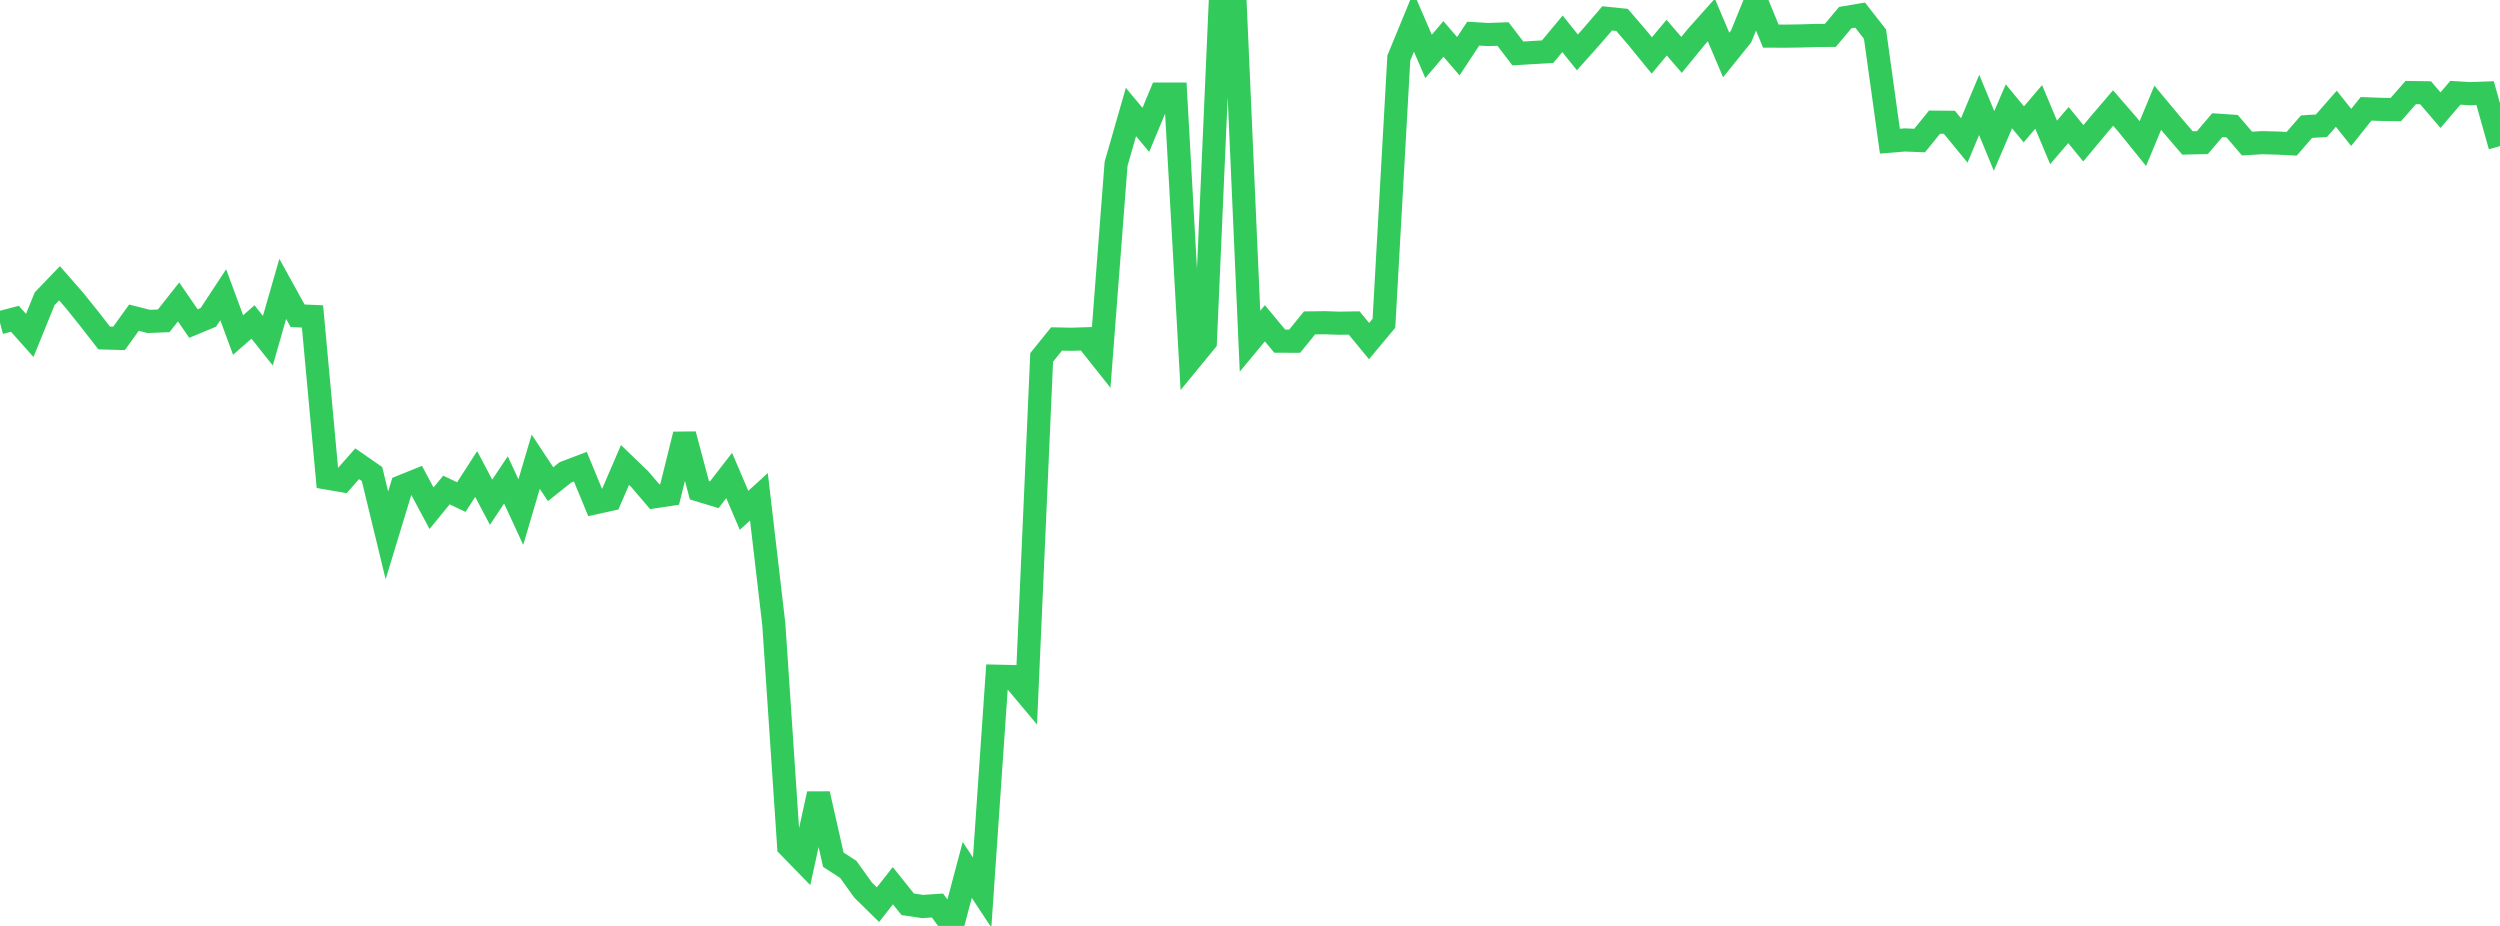 <?xml version="1.0" standalone="no"?>
<!DOCTYPE svg PUBLIC "-//W3C//DTD SVG 1.1//EN" "http://www.w3.org/Graphics/SVG/1.1/DTD/svg11.dtd">

<svg width="135" height="50" viewBox="0 0 135 50" preserveAspectRatio="none" 
  xmlns="http://www.w3.org/2000/svg"
  xmlns:xlink="http://www.w3.org/1999/xlink">


<polyline points="0.0, 17.425 0.804, 17.215 1.607, 18.114 2.411, 16.132 3.214, 15.297 4.018, 16.216 4.821, 17.217 5.625, 18.25 6.429, 18.272 7.232, 17.156 8.036, 17.357 8.839, 17.324 9.643, 16.305 10.446, 17.471 11.25, 17.138 12.054, 15.916 12.857, 18.09 13.661, 17.387 14.464, 18.398 15.268, 15.6 16.071, 17.052 16.875, 17.087 17.679, 25.817 18.482, 25.955 19.286, 25.042 20.089, 25.599 20.893, 28.91 21.696, 26.271 22.5, 25.946 23.304, 27.445 24.107, 26.46 24.911, 26.843 25.714, 25.597 26.518, 27.12 27.321, 25.914 28.125, 27.655 28.929, 24.932 29.732, 26.147 30.536, 25.505 31.339, 25.201 32.143, 27.149 32.946, 26.973 33.75, 25.109 34.554, 25.884 35.357, 26.823 36.161, 26.701 36.964, 23.457 37.768, 26.472 38.571, 26.717 39.375, 25.677 40.179, 27.558 40.982, 26.828 41.786, 33.717 42.589, 45.701 43.393, 46.528 44.196, 42.867 45.0, 46.425 45.804, 46.944 46.607, 48.063 47.411, 48.852 48.214, 47.828 49.018, 48.832 49.821, 48.951 50.625, 48.897 51.429, 50.0 52.232, 46.974 53.036, 48.197 53.839, 36.516 54.643, 36.534 55.446, 37.492 56.25, 19.3 57.054, 18.304 57.857, 18.32 58.661, 18.295 59.464, 19.305 60.268, 8.846 61.071, 6.05 61.875, 7.012 62.679, 5.082 63.482, 5.082 64.286, 19.428 65.089, 18.451 65.893, 0.168 66.696, 0.177 67.5, 18.425 68.304, 17.457 69.107, 18.424 69.911, 18.425 70.714, 17.438 71.518, 17.427 72.321, 17.453 73.125, 17.441 73.929, 18.419 74.732, 17.457 75.536, 3.135 76.339, 1.186 77.143, 3.045 77.946, 2.102 78.75, 3.037 79.554, 1.817 80.357, 1.865 81.161, 1.836 81.964, 2.887 82.768, 2.837 83.571, 2.79 84.375, 1.826 85.179, 2.829 85.982, 1.929 86.786, 0.993 87.589, 1.075 88.393, 2.009 89.196, 2.995 90.0, 2.033 90.804, 2.963 91.607, 1.981 92.411, 1.08 93.214, 2.97 94.018, 1.973 94.821, 0.0 95.625, 1.95 96.429, 1.952 97.232, 1.941 98.036, 1.915 98.839, 1.91 99.643, 0.951 100.446, 0.816 101.25, 1.841 102.054, 7.623 102.857, 7.557 103.661, 7.589 104.464, 6.597 105.268, 6.604 106.071, 7.584 106.875, 5.664 107.679, 7.611 108.482, 5.741 109.286, 6.715 110.089, 5.774 110.893, 7.69 111.696, 6.753 112.5, 7.738 113.304, 6.772 114.107, 5.833 114.911, 6.759 115.714, 7.754 116.518, 5.818 117.321, 6.782 118.125, 7.72 118.929, 7.7 119.732, 6.759 120.536, 6.813 121.339, 7.753 122.143, 7.704 122.946, 7.724 123.75, 7.764 124.554, 6.839 125.357, 6.79 126.161, 5.873 126.964, 6.881 127.768, 5.876 128.571, 5.906 129.375, 5.916 130.179, 4.998 130.982, 5.01 131.786, 5.948 132.589, 5.01 133.393, 5.059 134.196, 5.029 135.0, 7.891" fill="none" stroke="#32ca5b" stroke-width="1.25"/>

</svg>